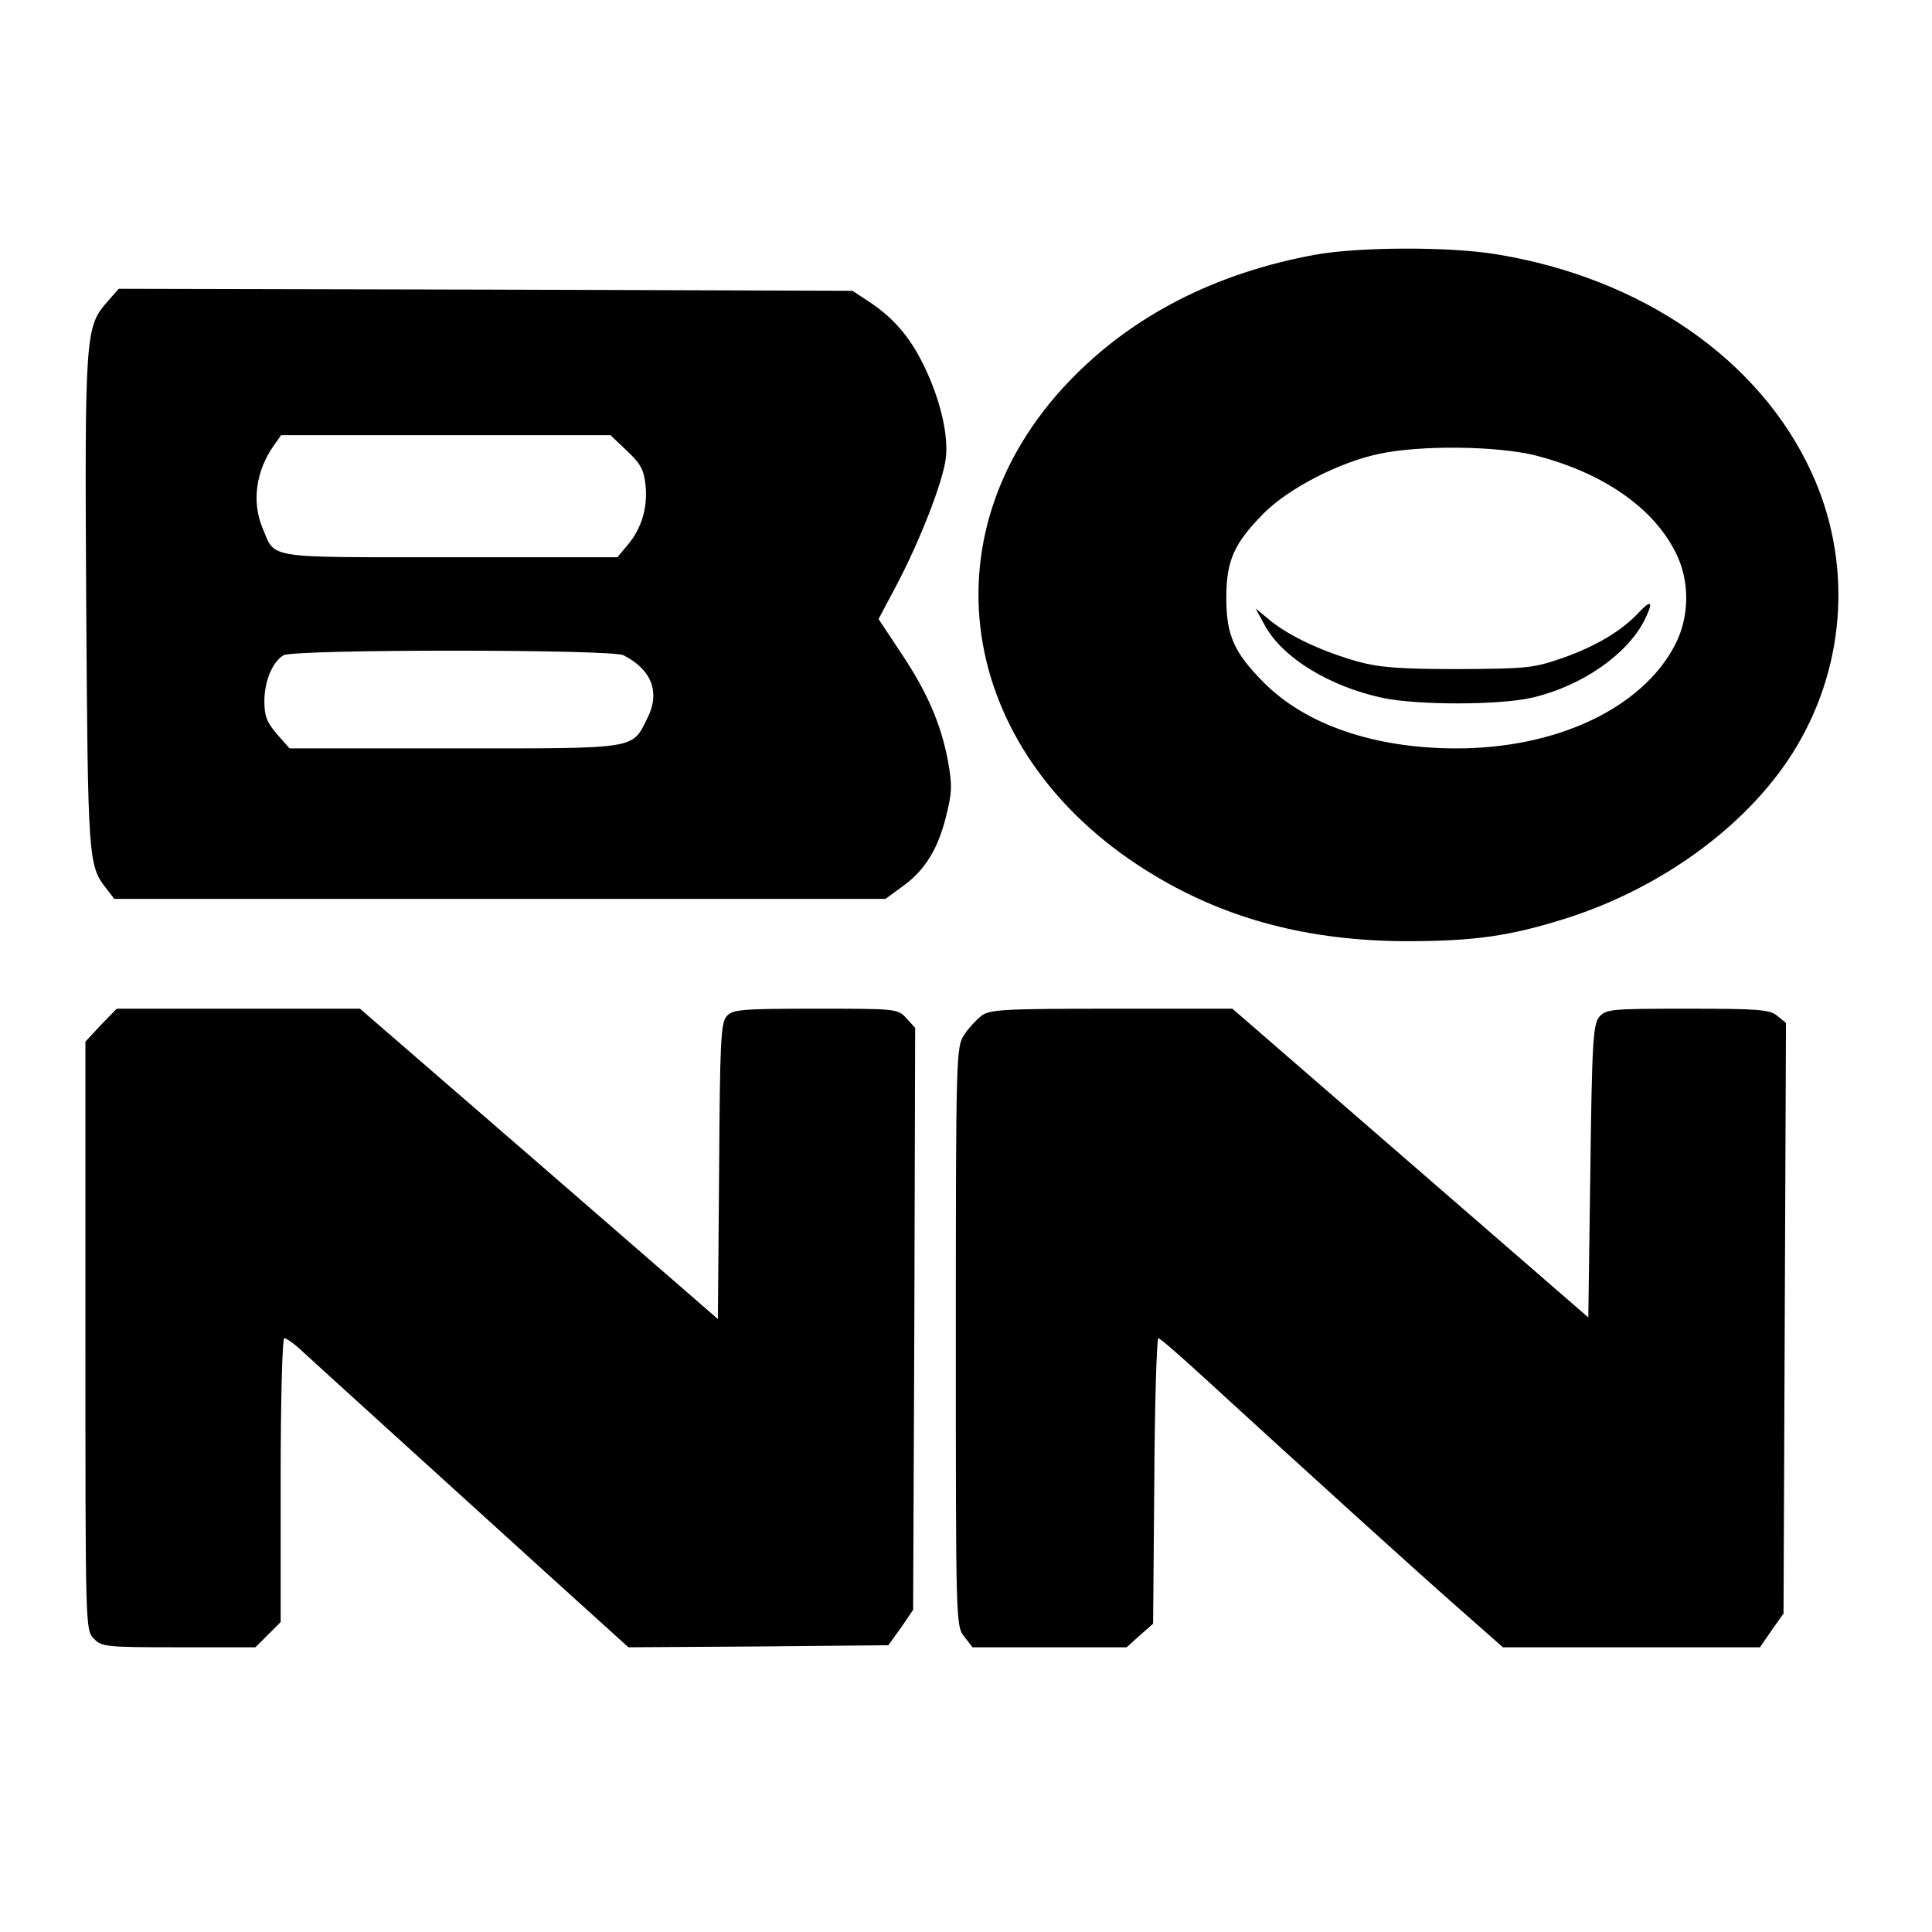 <?xml version="1.0" standalone="no"?>
<!DOCTYPE svg PUBLIC "-//W3C//DTD SVG 20010904//EN"
 "http://www.w3.org/TR/2001/REC-SVG-20010904/DTD/svg10.dtd">
<svg version="1.0" xmlns="http://www.w3.org/2000/svg"
 width="475pt" height="475pt" viewBox="0 0 475 475"
 preserveAspectRatio="xMidYMid meet">
<g transform="translate(0,475) scale(0.1,-0.1)"
fill="#000000" stroke="none">
<path d="M3235 4124 c-247 -45 -452 -150 -607 -312 -366 -383 -270 -929 213
-1216 179 -107 379 -159 614 -160 168 0 256 12 395 56 243 77 458 238 568 424
122 206 135 457 36 672 -127 278 -418 479 -776 537 -116 19 -336 18 -443 -1z
m541 -494 c163 -42 286 -126 342 -235 37 -70 37 -160 0 -231 -81 -155 -290
-254 -537 -254 -202 0 -371 58 -475 163 -72 73 -91 115 -91 207 0 92 19 134
92 208 61 61 184 125 283 146 101 22 291 20 386 -4z"/>
<path d="M4029 3244 c-42 -45 -104 -82 -185 -111 -75 -26 -89 -27 -259 -28
-143 0 -193 4 -245 18 -86 24 -166 61 -214 99 l-39 32 24 -44 c44 -78 158
-148 289 -176 86 -18 288 -18 368 1 120 28 231 105 274 188 24 48 19 55 -13
21z"/>
<path d="M262 4006 c-52 -60 -54 -84 -50 -741 4 -628 5 -643 49 -699 l20 -26
948 0 948 0 41 30 c56 40 88 92 108 173 15 58 15 78 5 134 -17 92 -51 171
-116 268 l-55 83 44 83 c57 108 113 251 121 310 8 57 -13 148 -55 233 -34 69
-74 115 -133 154 l-41 27 -902 3 -902 2 -30 -34z m1279 -364 c33 -31 42 -46
46 -84 6 -54 -9 -107 -44 -148 l-25 -30 -412 0 c-461 0 -428 -5 -461 73 -26
63 -16 138 27 200 l19 27 405 0 405 0 40 -38z m-8 -503 c70 -36 91 -92 58
-156 -38 -76 -22 -73 -475 -73 l-404 0 -31 35 c-25 29 -31 45 -31 81 0 49 20
97 47 113 26 15 807 15 836 0z"/>
<path d="M248 2230 l-38 -41 0 -723 c0 -713 0 -723 20 -744 20 -21 28 -22 210
-22 l188 0 31 31 31 31 0 349 c0 192 4 349 9 349 4 0 19 -10 33 -22 42 -39
404 -367 613 -557 l200 -181 320 2 319 3 31 43 30 44 3 716 2 715 -22 24 c-21
23 -25 23 -223 23 -182 0 -203 -2 -218 -18 -15 -16 -17 -61 -19 -382 l-3 -363
-440 382 -440 381 -299 0 -299 0 -39 -40z"/>
<path d="M2412 2252 c-12 -10 -32 -31 -42 -47 -19 -29 -20 -52 -20 -741 0
-705 0 -712 21 -738 l20 -26 190 0 189 0 32 29 33 29 3 351 c1 193 6 351 10
351 4 0 59 -48 122 -106 238 -218 507 -462 614 -556 l111 -98 316 0 316 0 29
42 29 41 3 726 3 726 -22 18 c-19 15 -46 17 -220 17 -188 0 -200 -1 -217 -20
-15 -19 -18 -57 -22 -380 l-5 -359 -438 380 -437 379 -298 0 c-268 0 -299 -2
-320 -18z"/>
</g>
</svg>
